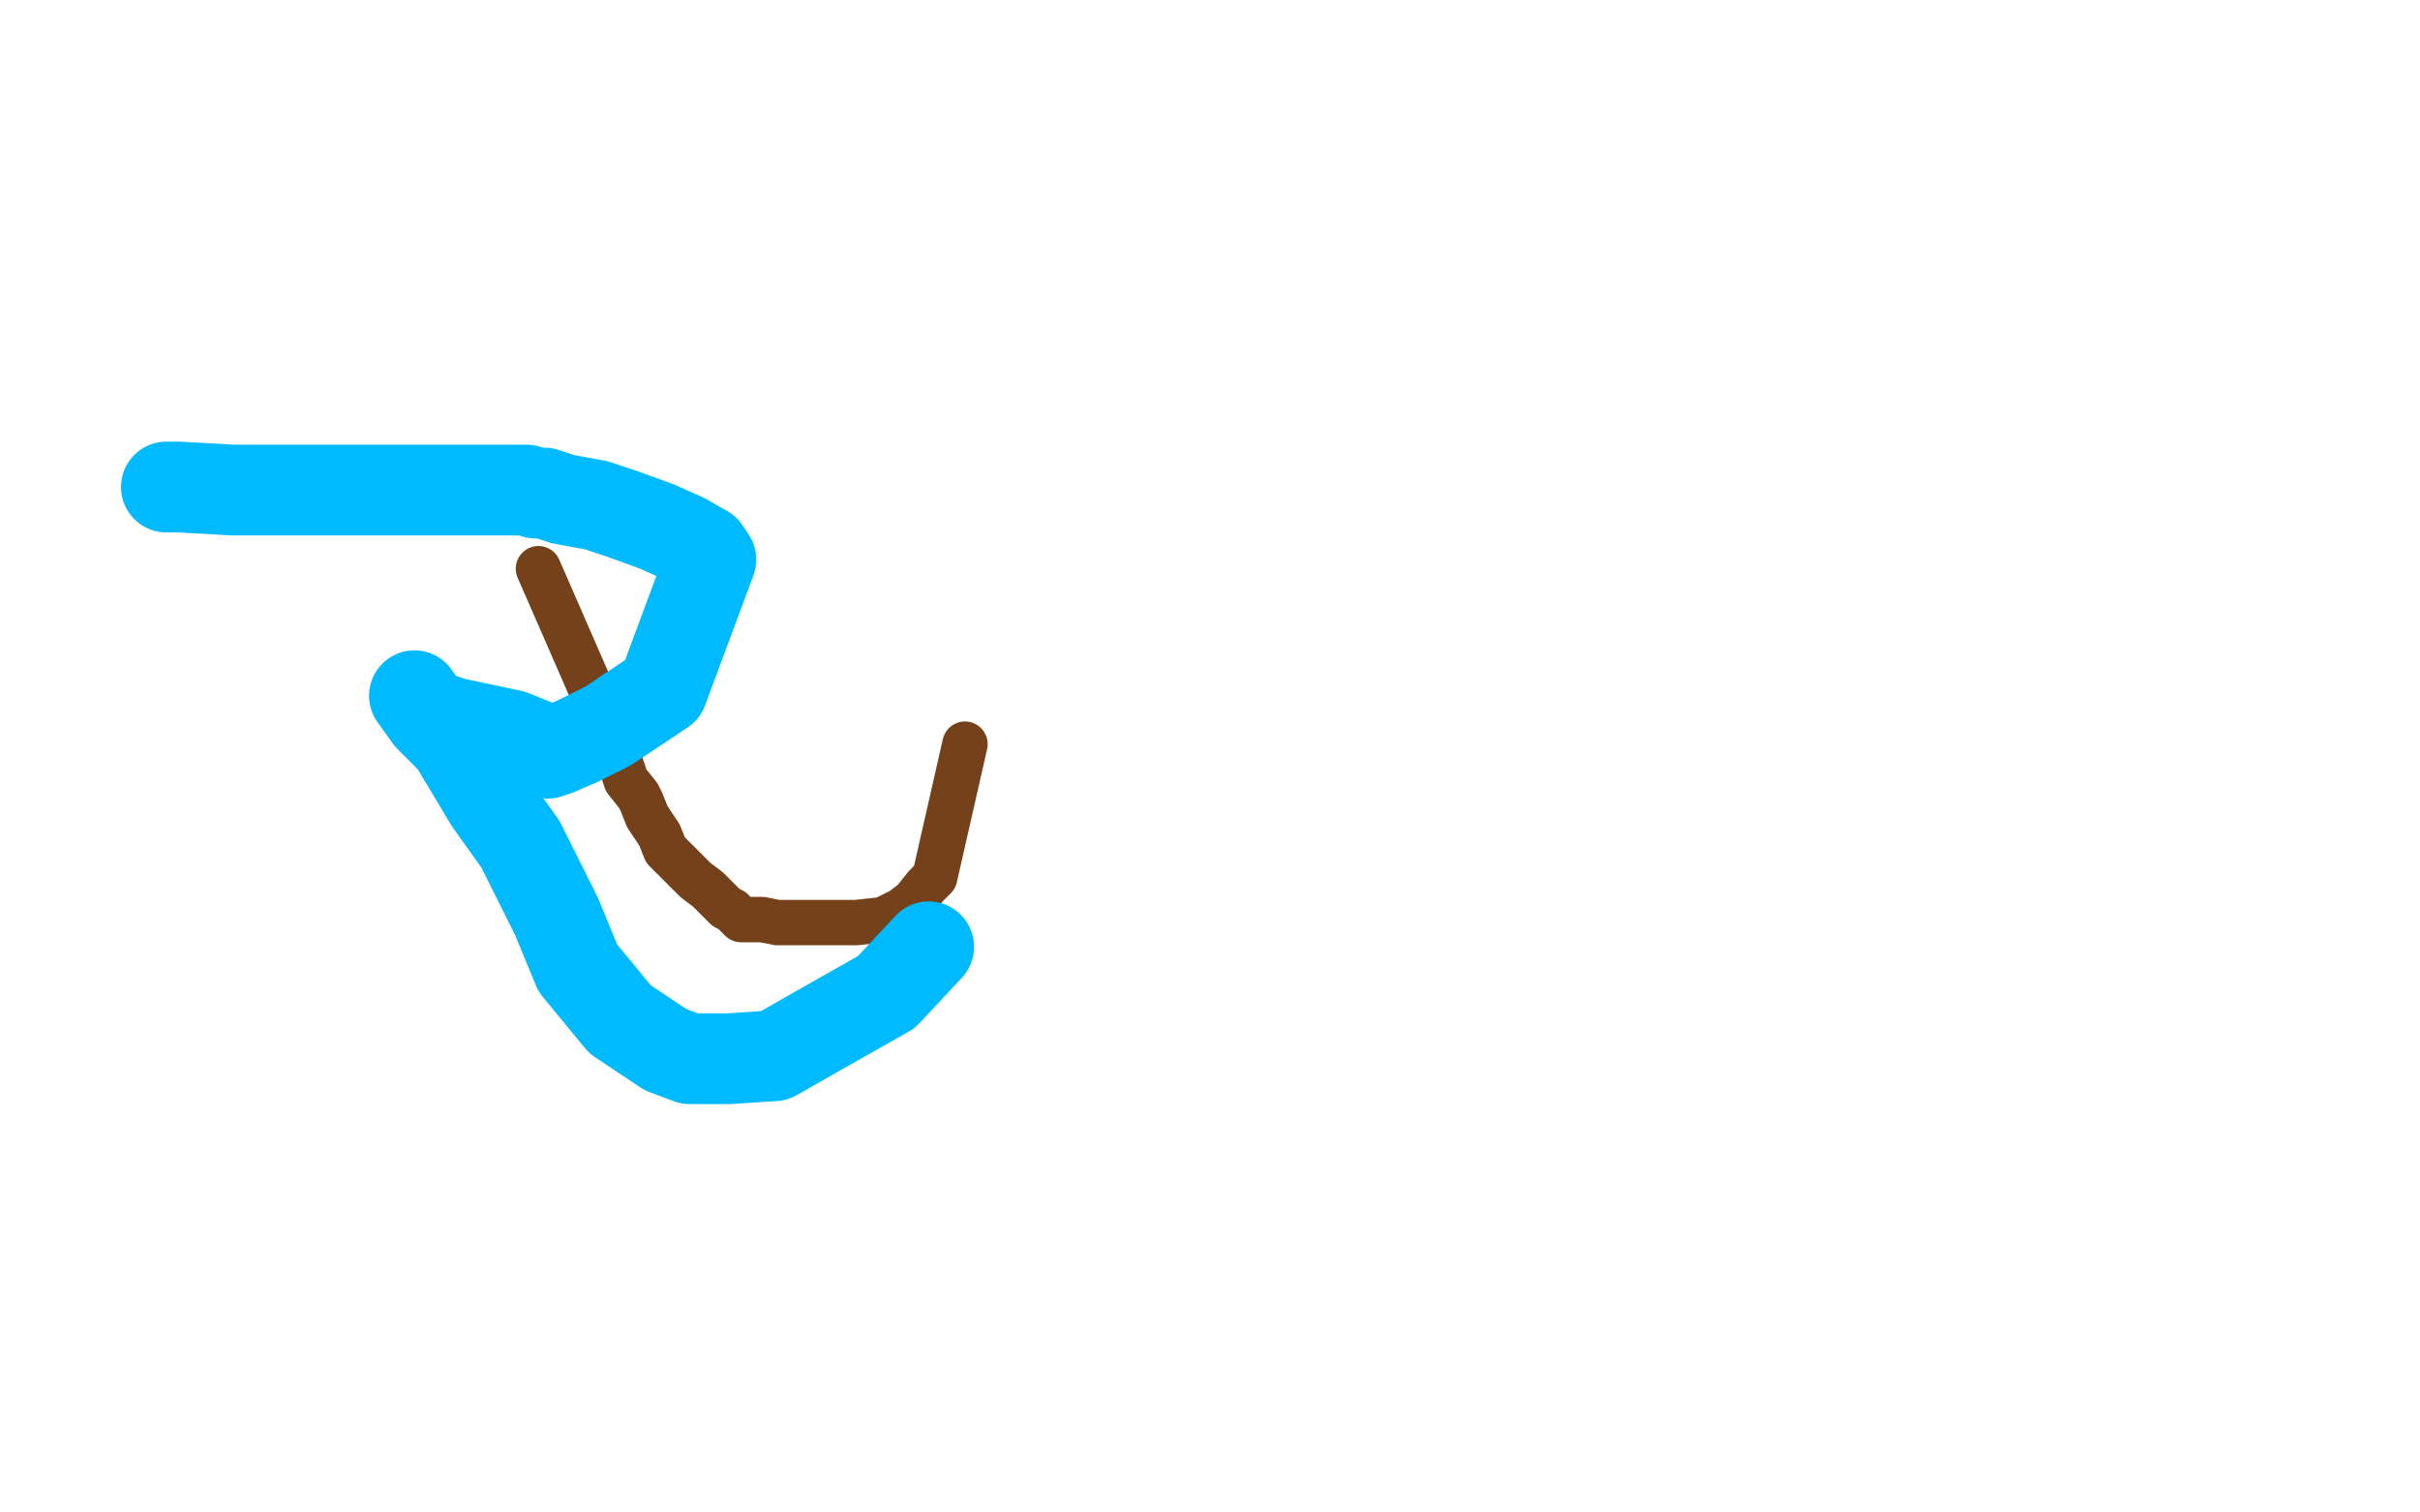 <?xml version="1.0" standalone="no"?>
<!DOCTYPE svg PUBLIC "-//W3C//DTD SVG 1.1//EN"
"http://www.w3.org/Graphics/SVG/1.1/DTD/svg11.dtd">

<svg width="800" height="500" version="1.1" xmlns="http://www.w3.org/2000/svg" xmlns:xlink="http://www.w3.org/1999/xlink" style="stroke-antialiasing: false"><desc>This SVG has been created on https://colorillo.com/</desc><rect x='0' y='0' width='800' height='500' style='fill: rgb(255,255,255); stroke-width:0' /><polyline points="178,188 202,243 202,243 205,252 205,252 207,258 207,258 211,263 211,263 212,265 212,265 214,270 214,270 218,276 218,276 220,281 220,281 225,286 225,286 228,289 228,289 230,291 230,291 234,294 234,294 236,296 236,296 237,297 237,297 240,300 240,300 242,301 242,301 245,304 245,304 247,304 247,304 252,304 252,304 257,305 257,305 263,305 263,305 269,305 269,305 281,305 281,305 283,305 283,305 292,304 292,304 296,302 296,302 298,301 298,301 302,298 302,298 306,293 306,293 309,290 309,290 319,246 319,246" style="fill: none; stroke: #74411a; stroke-width: 15; stroke-linejoin: round; stroke-linecap: round; stroke-antialiasing: false; stroke-antialias: 0; opacity: 1.0"/>
<polyline points="55,161 56,161 56,161 59,161 59,161 77,162 77,162 113,162 113,162 130,162 130,162 152,162 152,162 160,162 160,162 170,162 170,162 174,162 174,162 177,163 177,163 180,163 180,163 186,165 186,165 197,167 197,167 206,170 206,170 217,174 217,174 226,178 226,178 233,182 233,182 235,185 235,185 219,228 219,228 201,240 201,240 191,245 191,245 184,248 184,248 181,249 181,249 181,248 181,248 179,247 179,247 169,243 169,243 150,239 150,239 144,237 144,237" style="fill: none; stroke: #00baff; stroke-width: 30; stroke-linejoin: round; stroke-linecap: round; stroke-antialiasing: false; stroke-antialias: 0; opacity: 1.0"/>
<polyline points="137,230 142,237 142,237 150,245 150,245 162,265 162,265 172,279 172,279 184,303 184,303 191,320 191,320 205,337 205,337 220,347 220,347 228,350 228,350 241,350 241,350 256,349 256,349 270,341 270,341 293,328 293,328 307,313 307,313" style="fill: none; stroke: #00baff; stroke-width: 30; stroke-linejoin: round; stroke-linecap: round; stroke-antialiasing: false; stroke-antialias: 0; opacity: 1.0"/>
</svg>
